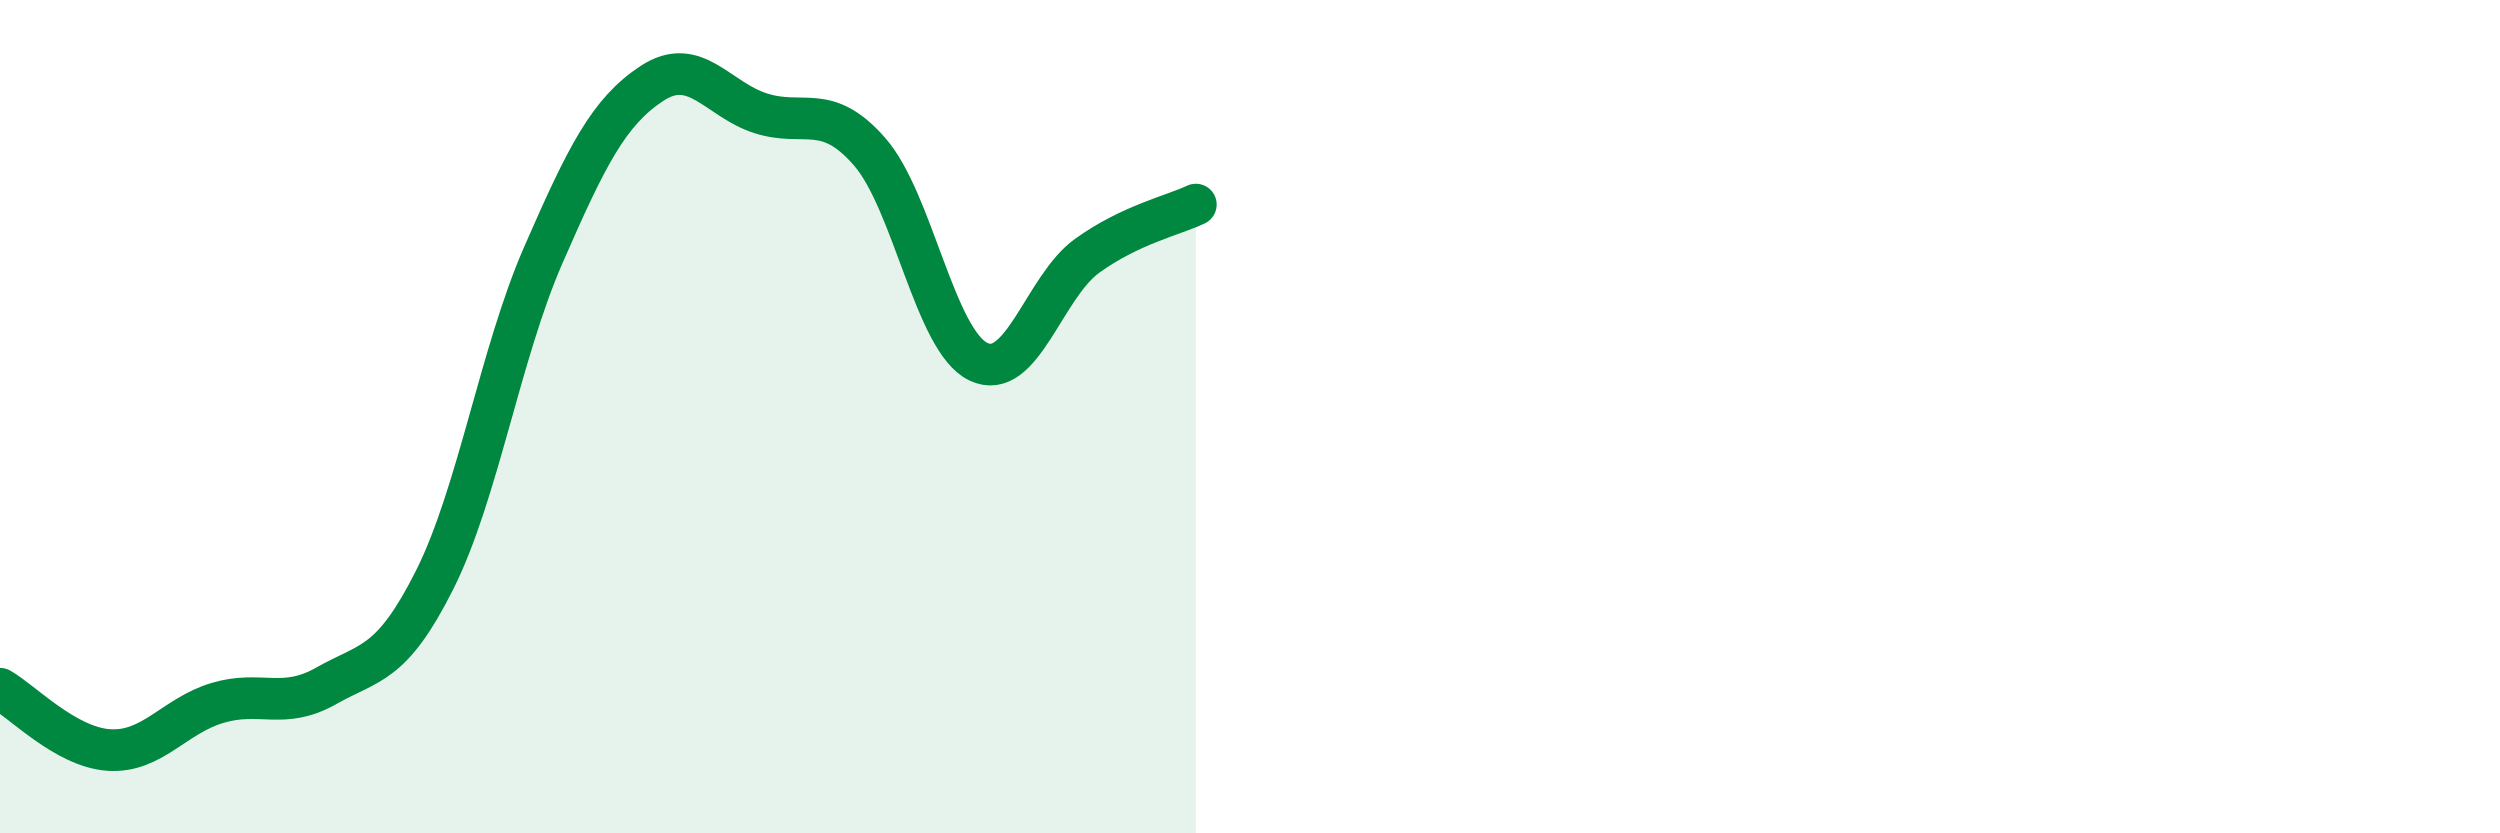 
    <svg width="60" height="20" viewBox="0 0 60 20" xmlns="http://www.w3.org/2000/svg">
      <path
        d="M 0,16.53 C 0.52,16.82 1.57,17.93 2.61,18 C 3.65,18.07 4.18,17.18 5.22,16.87 C 6.26,16.56 6.79,17.05 7.83,16.46 C 8.87,15.87 9.39,15.99 10.43,13.92 C 11.47,11.85 12,8.5 13.04,6.12 C 14.08,3.74 14.61,2.68 15.65,2 C 16.69,1.32 17.22,2.39 18.26,2.72 C 19.3,3.05 19.83,2.45 20.87,3.64 C 21.91,4.83 22.44,8.18 23.48,8.68 C 24.52,9.18 25.05,6.89 26.09,6.14 C 27.13,5.39 28.18,5.16 28.7,4.91L28.7 20L0 20Z"
        fill="#008740"
        opacity="0.1"
        stroke-linecap="round"
        stroke-linejoin="round"
      />
      <path
        d="M 0,16.53 C 0.52,16.82 1.57,17.93 2.61,18 C 3.65,18.07 4.18,17.18 5.22,16.87 C 6.26,16.56 6.79,17.05 7.83,16.46 C 8.87,15.87 9.39,15.99 10.43,13.92 C 11.47,11.85 12,8.5 13.04,6.12 C 14.08,3.74 14.61,2.68 15.65,2 C 16.69,1.32 17.22,2.39 18.26,2.72 C 19.3,3.05 19.83,2.45 20.87,3.64 C 21.91,4.83 22.44,8.18 23.48,8.68 C 24.52,9.18 25.05,6.89 26.09,6.14 C 27.13,5.39 28.18,5.16 28.7,4.91"
        stroke="#008740"
        stroke-width="1"
        fill="none"
        stroke-linecap="round"
        stroke-linejoin="round"
      />
    </svg>
  
